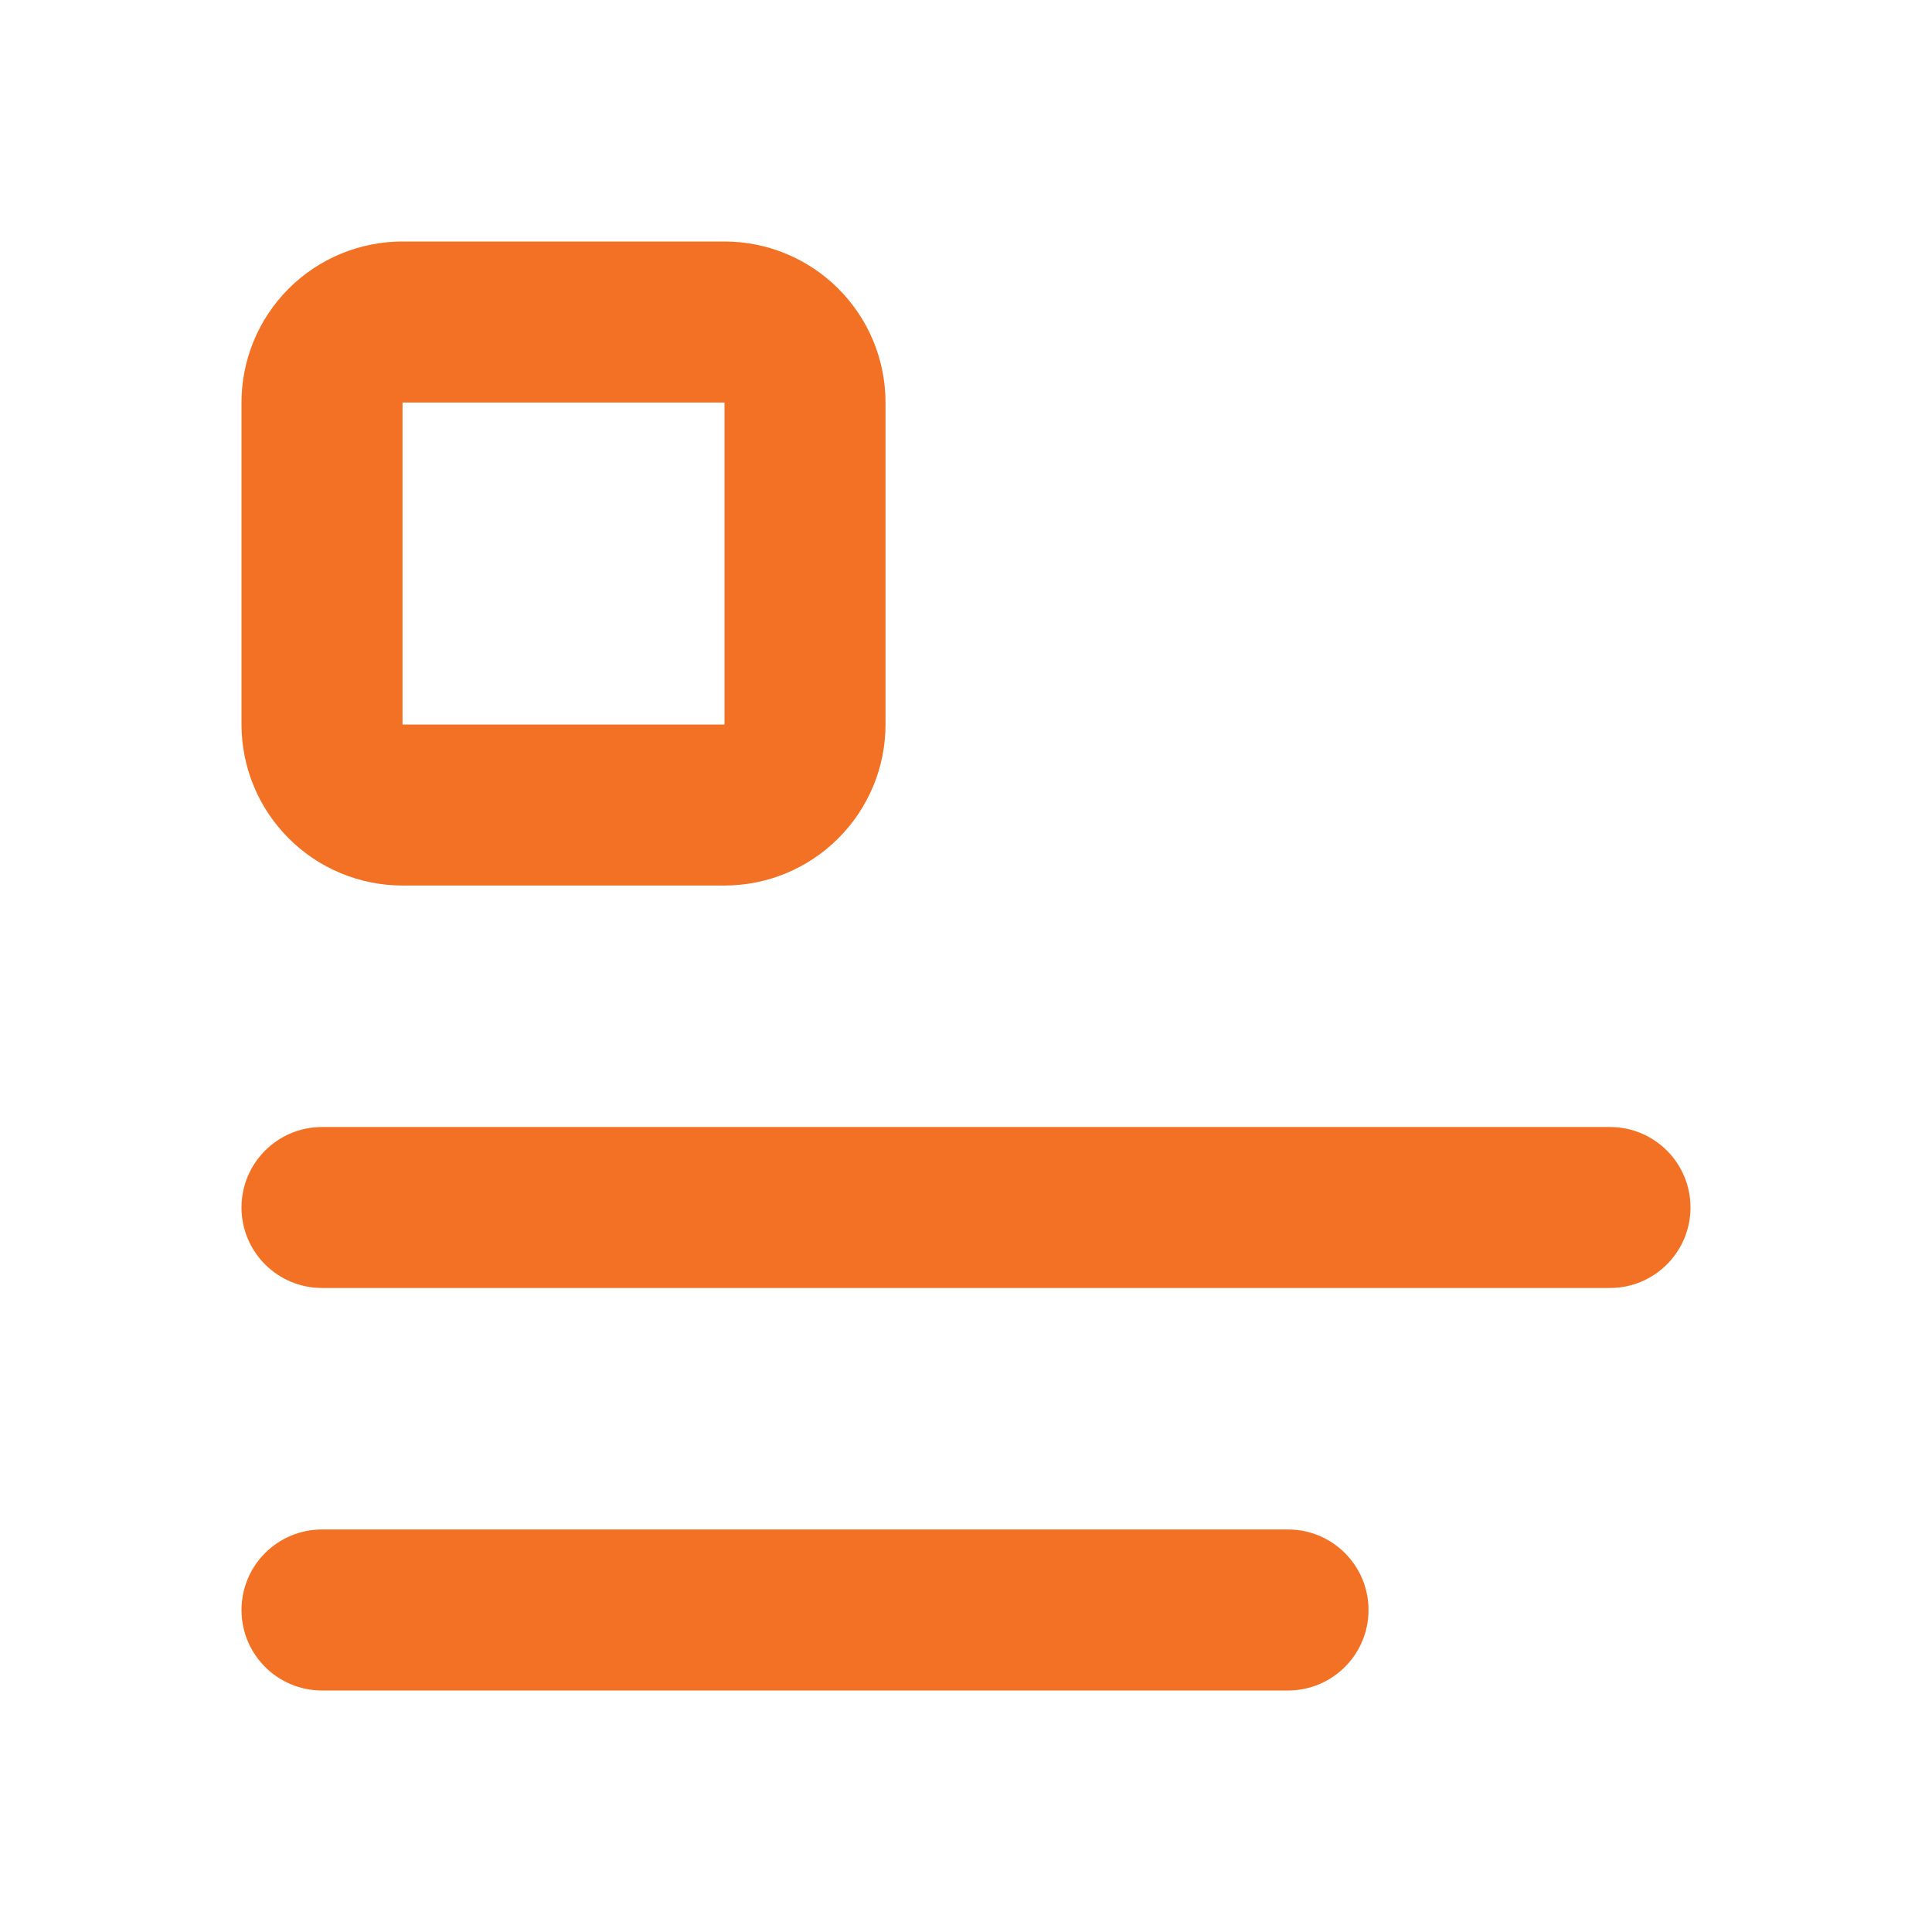 <svg width="32" height="32" viewBox="0 0 32 32" fill="none" xmlns="http://www.w3.org/2000/svg">
<path d="M21.333 25.333C22.07 25.333 22.667 25.93 22.667 26.667C22.667 27.403 22.07 28 21.333 28H5.333C4.597 28 4 27.403 4 26.667C4 25.93 4.597 25.333 5.333 25.333H21.333ZM26.667 18.667C27.403 18.667 28 19.264 28 20C28 20.736 27.403 21.333 26.667 21.333H5.333C4.597 21.333 4 20.736 4 20C4 19.264 4.597 18.667 5.333 18.667H26.667ZM6.667 6.667V12H12V6.667H6.667ZM14.667 12C14.667 12.707 14.386 13.385 13.885 13.885C13.385 14.386 12.707 14.667 12 14.667H6.667C5.959 14.667 5.281 14.386 4.781 13.885C4.281 13.385 4 12.707 4 12V6.667C4 5.959 4.281 5.281 4.781 4.781C5.281 4.281 5.959 4 6.667 4H12C12.707 4 13.385 4.281 13.885 4.781C14.386 5.281 14.667 5.959 14.667 6.667V12Z" fill="#F37124"/>
</svg>
